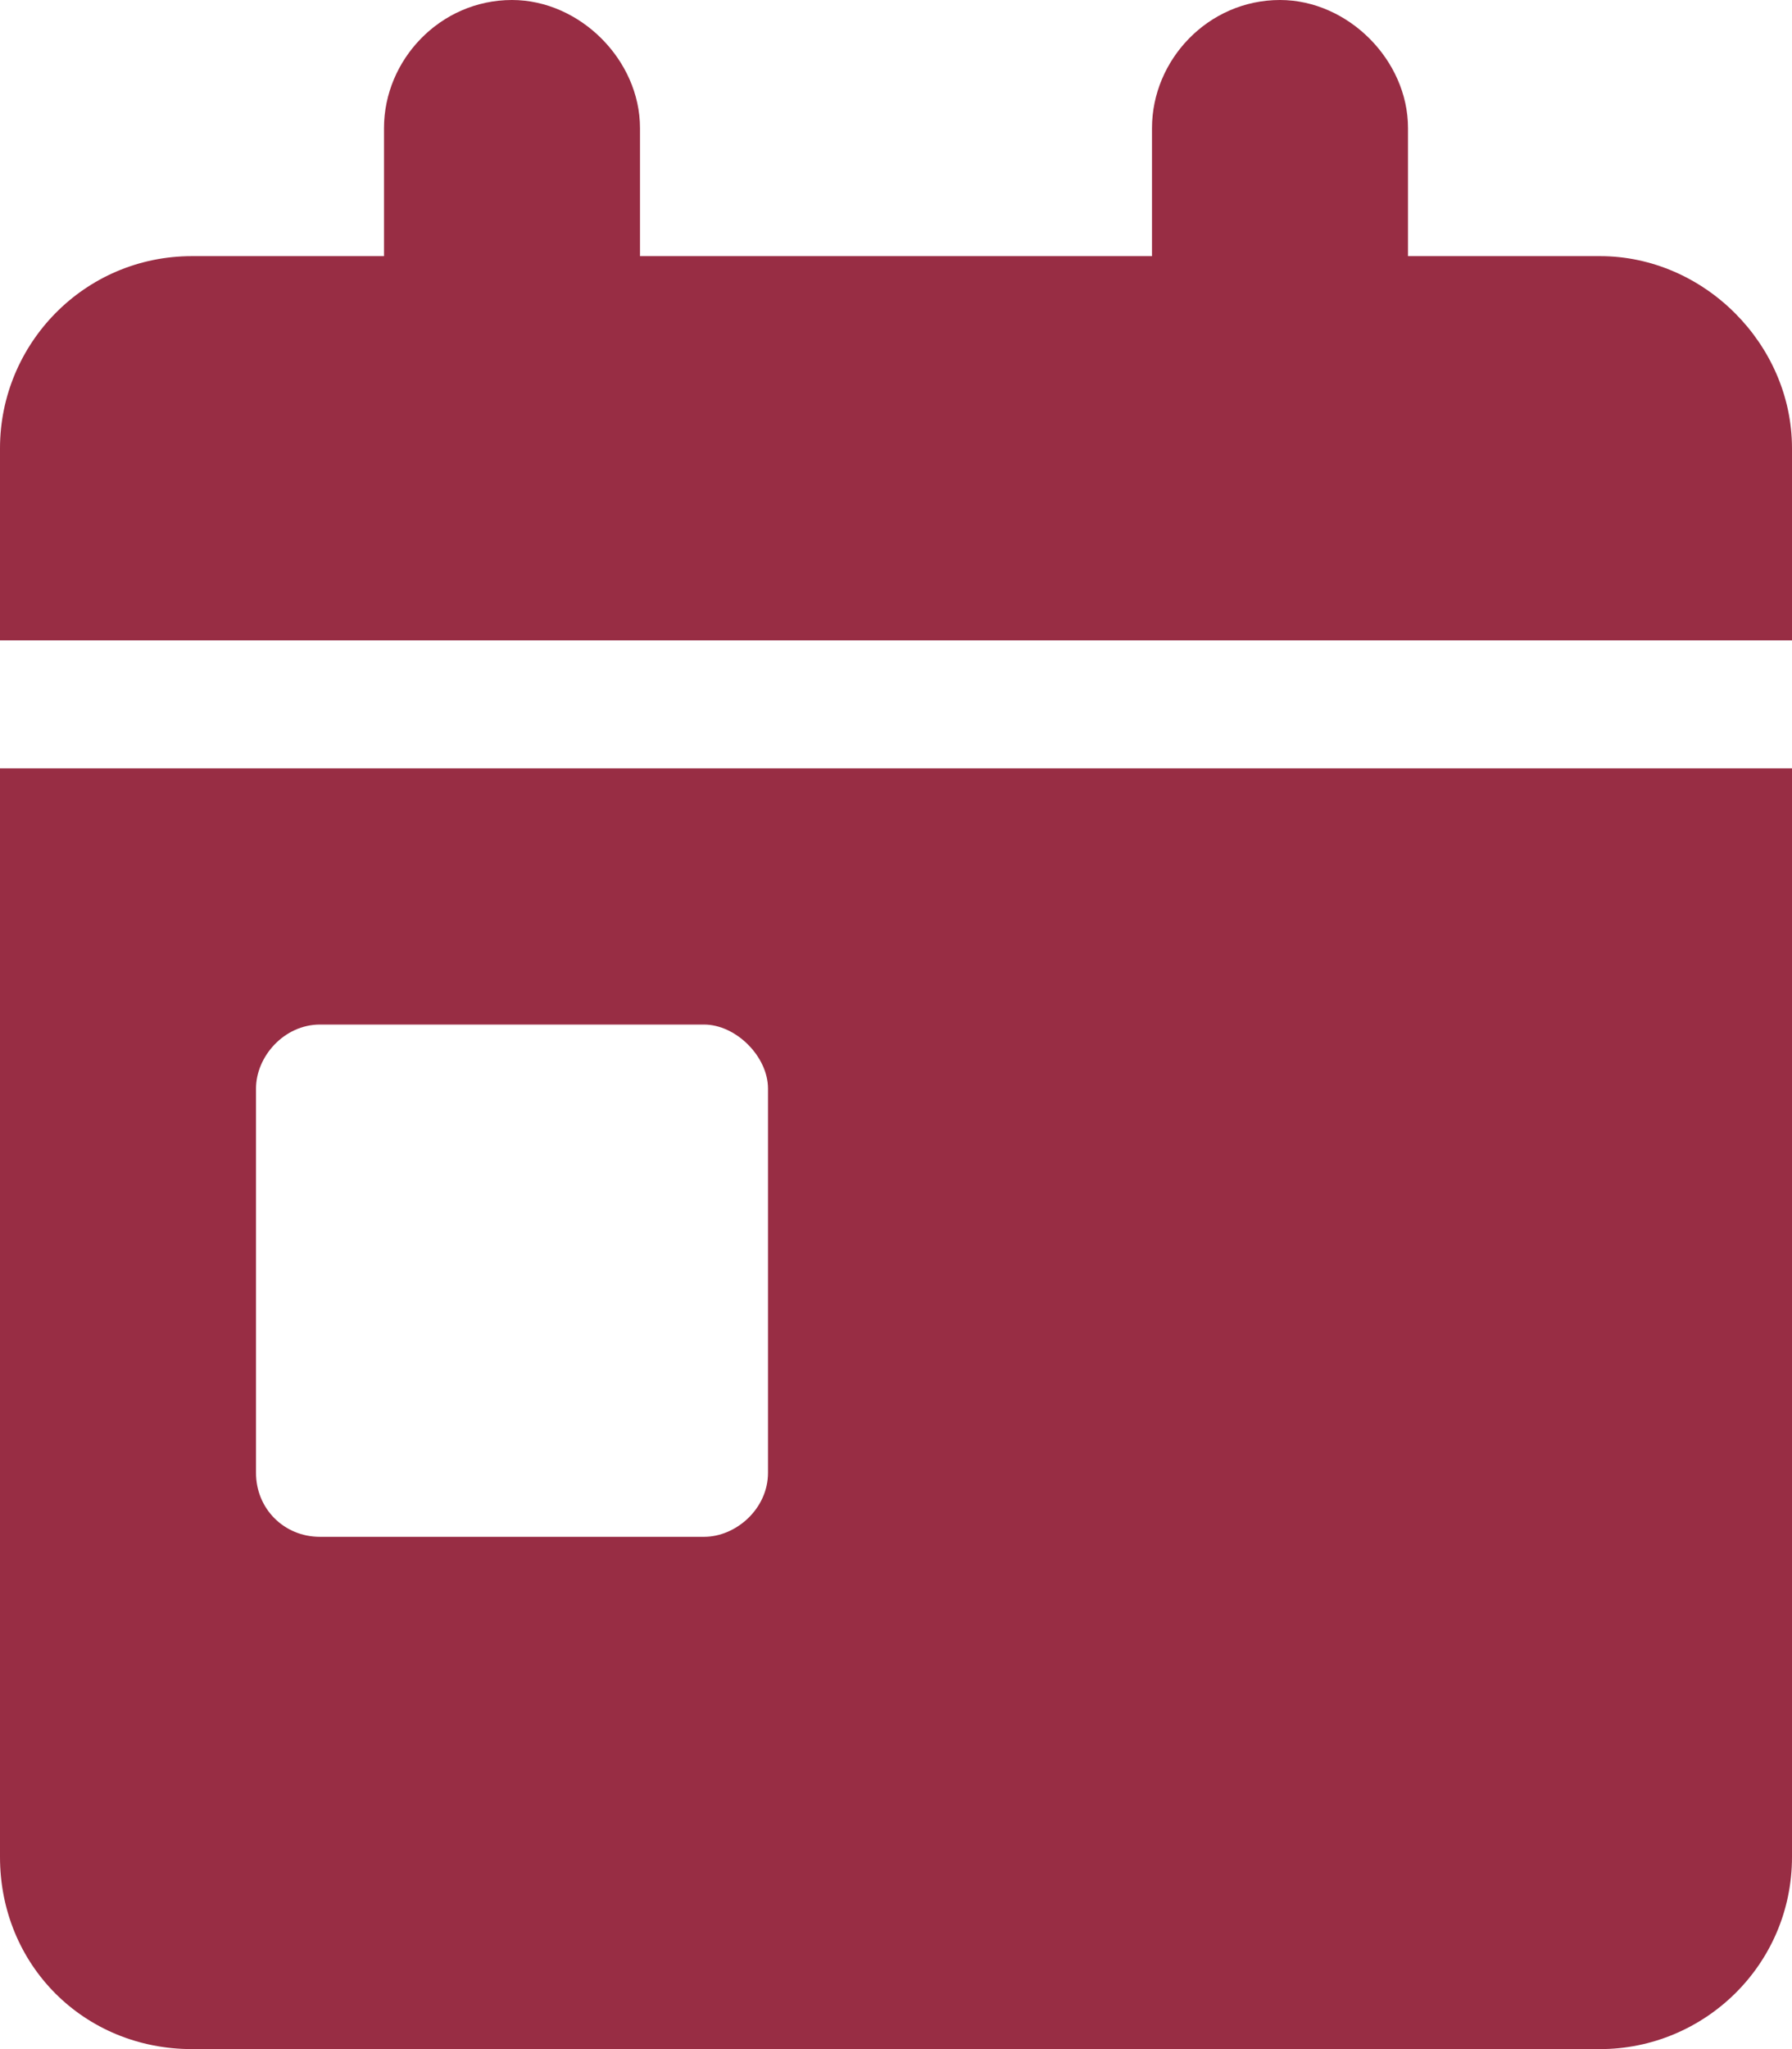 <svg width="28" height="32" viewBox="0 0 28 32" fill="none" xmlns="http://www.w3.org/2000/svg">
<path d="M10 2V4H18V2C18 0.938 18.875 0 20 0C21.062 0 22 0.938 22 2V4H25C26.625 4 28 5.375 28 7V10H0V7C0 5.375 1.312 4 3 4H6V2C6 0.938 6.875 0 8 0C9.062 0 10 0.938 10 2ZM0 12H28V29C28 30.688 26.625 32 25 32H3C1.312 32 0 30.688 0 29V12ZM5 16C4.438 16 4 16.5 4 17V23C4 23.562 4.438 24 5 24H11C11.5 24 12 23.562 12 23V17C12 16.5 11.5 16 11 16H5Z" fill="#982D44"/>
</svg>
